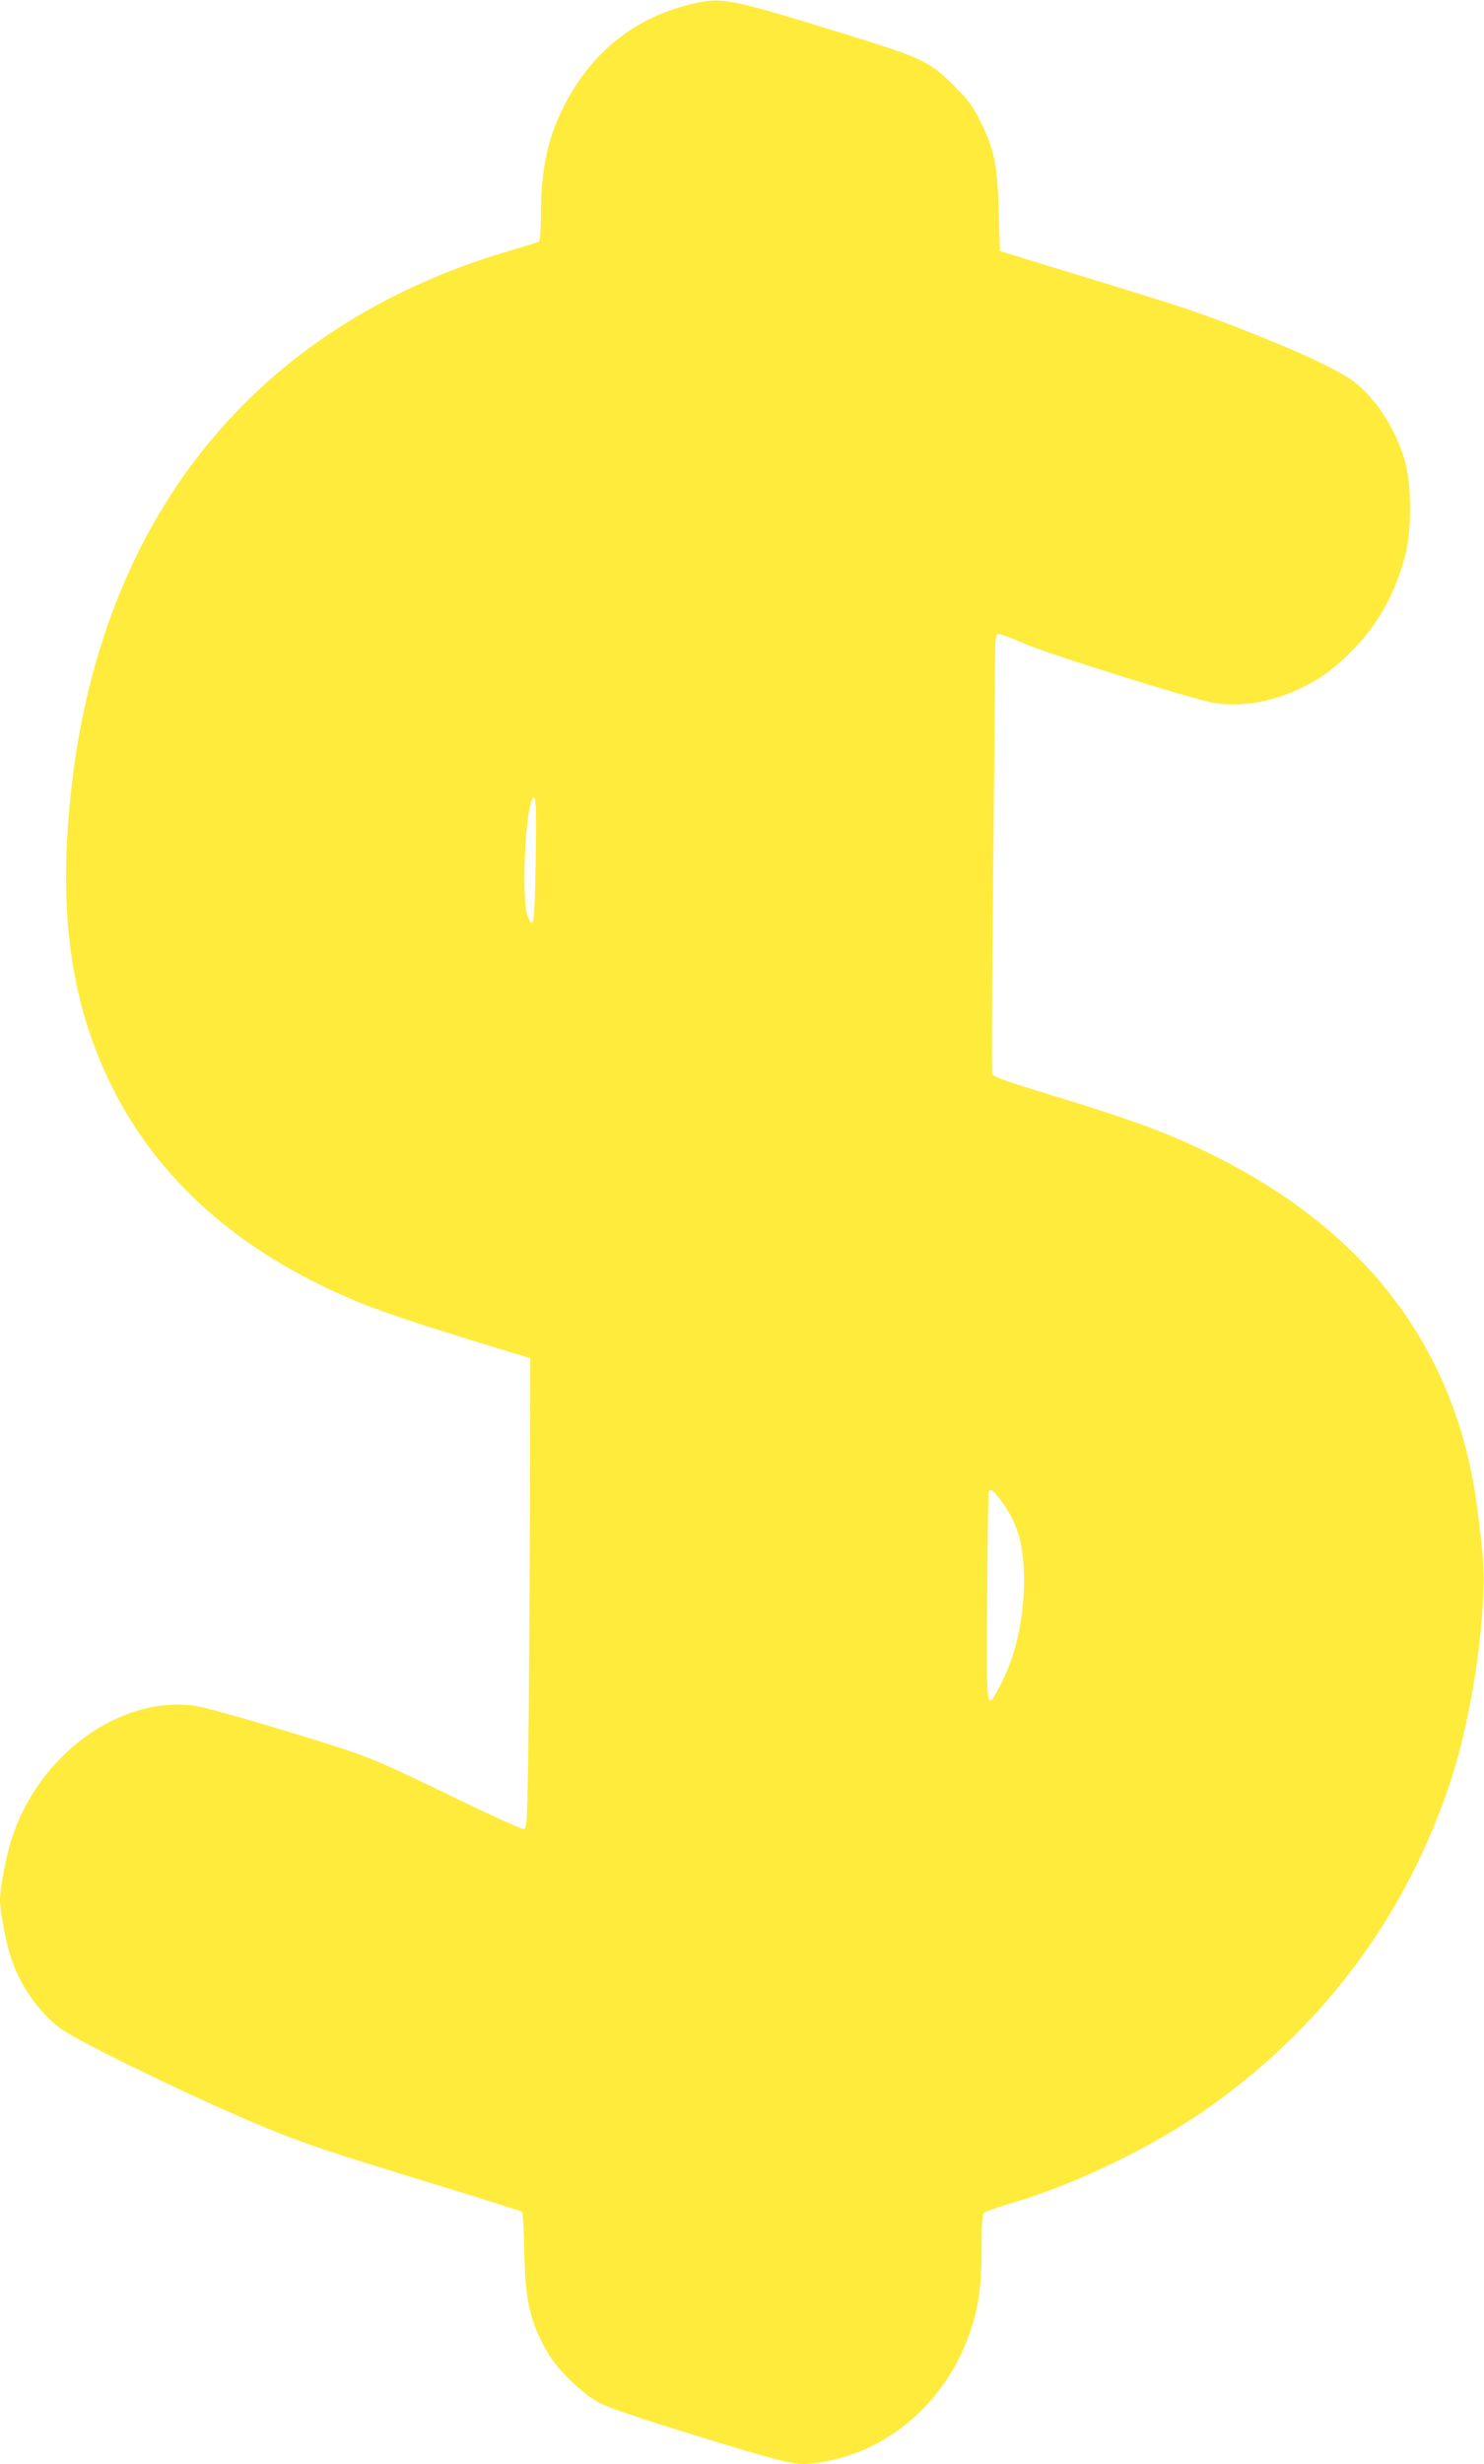 <?xml version="1.0" standalone="no"?>
<!DOCTYPE svg PUBLIC "-//W3C//DTD SVG 20010904//EN"
 "http://www.w3.org/TR/2001/REC-SVG-20010904/DTD/svg10.dtd">
<svg version="1.0" xmlns="http://www.w3.org/2000/svg"
 width="771pt" height="1280pt" viewBox="0 0 771 1280"
 preserveAspectRatio="xMidYMid meet">
<g transform="translate(0,1280) scale(0.1,-0.1)"
fill="#ffeb3b" stroke="none">
<path d="M3559 12770 c-287 -76 -509 -266 -645 -554 -74 -158 -104 -312 -104
-543 0 -67 -4 -124 -10 -128 -5 -3 -71 -24 -147 -46 -1331 -389 -2140 -1393
-2287 -2839 -63 -613 4 -1078 216 -1505 240 -483 658 -854 1243 -1103 135 -58
331 -124 740 -249 l190 -58 -2 -870 c-2 -479 -6 -1029 -9 -1223 -6 -338 -7
-352 -26 -352 -10 0 -146 61 -301 136 -506 244 -484 236 -919 369 -236 72
-439 128 -486 135 -388 53 -810 -253 -951 -690 -30 -93 -61 -256 -61 -320 0
-58 31 -221 57 -300 47 -142 145 -282 255 -365 96 -72 762 -393 1083 -523 211
-85 319 -121 846 -282 255 -78 467 -145 472 -149 4 -4 9 -97 11 -207 5 -260
30 -366 124 -529 50 -86 181 -212 268 -257 45 -24 211 -80 460 -157 484 -149
548 -165 628 -158 376 33 702 298 835 681 45 128 61 244 61 442 0 125 3 174
13 181 6 6 62 25 122 43 358 104 770 305 1070 521 581 418 1000 985 1226 1661
125 373 202 930 169 1223 -26 237 -39 325 -65 440 -156 701 -598 1236 -1315
1596 -248 124 -427 190 -917 339 -168 51 -244 79 -248 90 -3 9 -1 470 5 1025
5 556 10 1065 10 1133 0 98 3 124 15 128 8 3 67 -18 132 -47 127 -56 871 -289
990 -310 133 -23 294 3 441 72 112 52 191 110 287 210 130 135 215 291 266
485 33 124 33 359 1 479 -45 164 -139 316 -255 413 -66 55 -257 148 -512 249
-285 114 -365 141 -880 298 l-460 141 -6 210 c-8 245 -22 314 -96 464 -39 80
-62 110 -138 186 -125 126 -165 144 -594 276 -602 185 -615 187 -802 138z
m-776 -4454 c-6 -326 -11 -354 -43 -270 -29 78 -14 499 22 594 22 60 27 -17
21 -324z m2412 -3303 c91 -119 125 -233 125 -419 0 -210 -45 -404 -129 -559
-67 -125 -66 -135 -62 470 2 297 5 543 8 548 9 15 23 6 58 -40z"/>
</g>
</svg>
